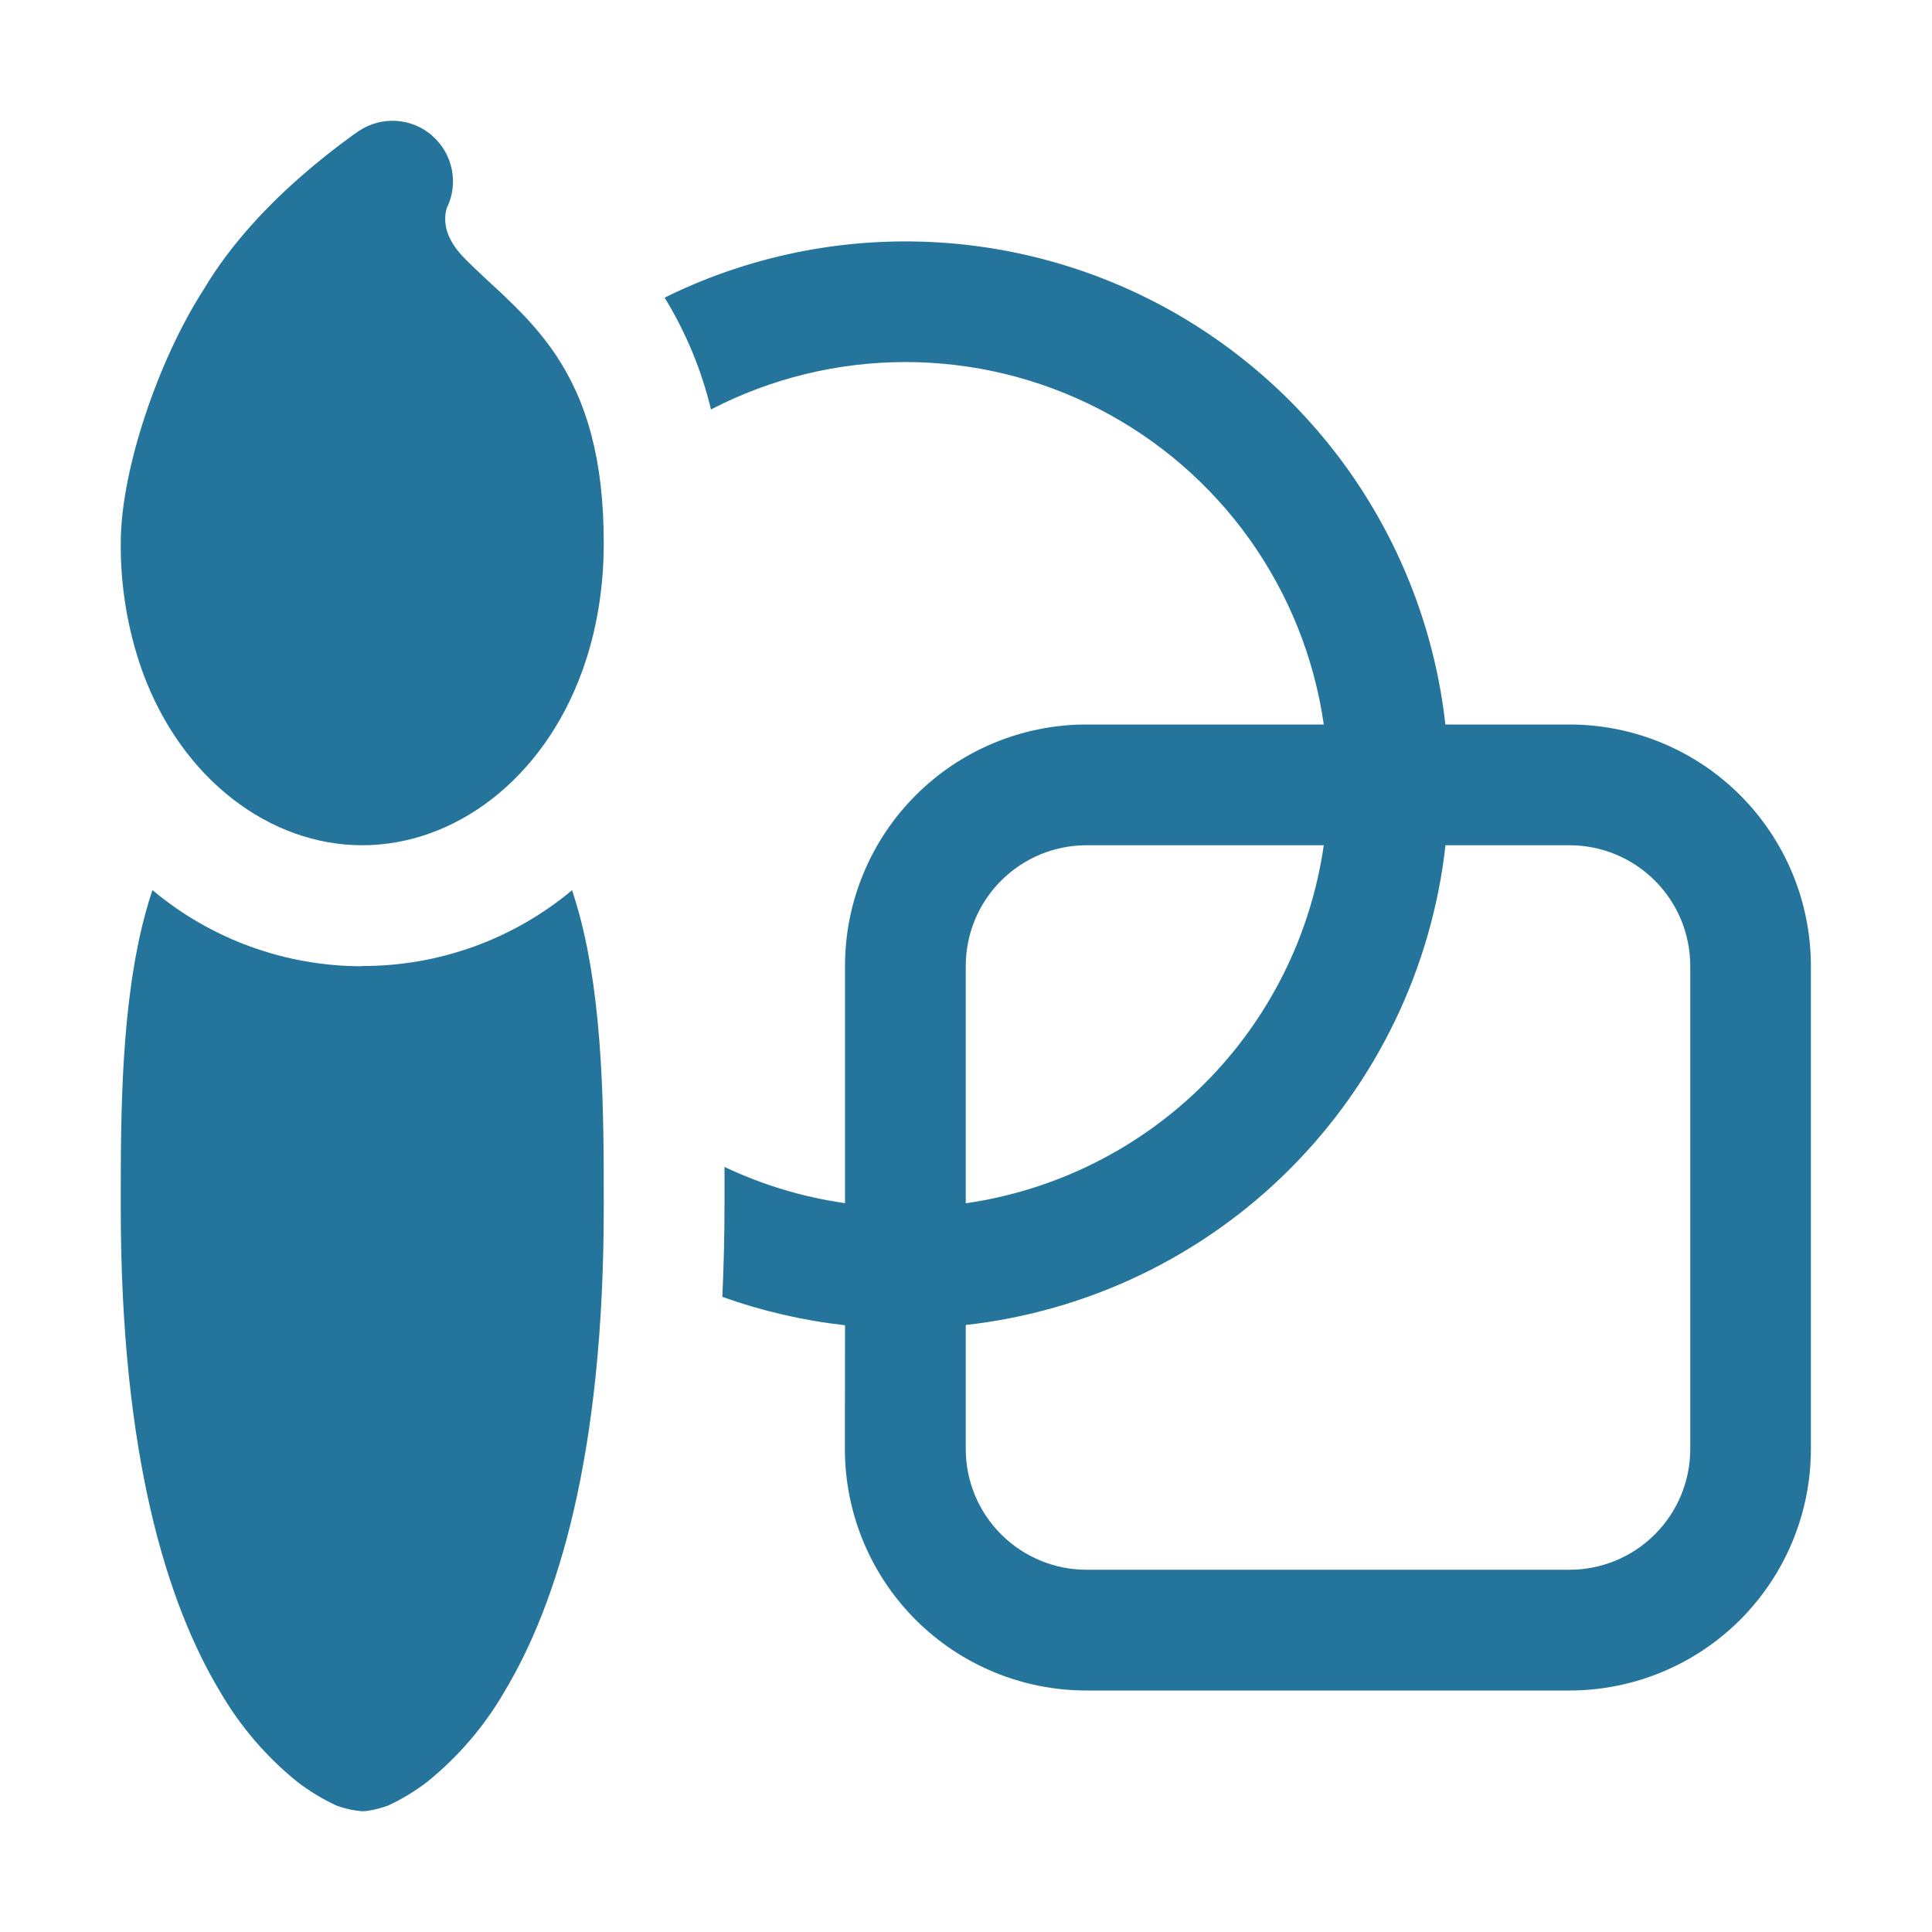 <svg xmlns="http://www.w3.org/2000/svg" width="48" height="48" viewBox="0 0 48 48" fill="none"><path d="M10.74 3.375C10.99 3.592 11.16 3.886 11.225 4.211C11.291 4.535 11.246 4.872 11.1 5.169C11.074 5.256 11.06 5.348 11.061 5.439C11.061 5.628 11.109 5.988 11.562 6.438C11.781 6.657 11.949 6.813 12.132 6.984C12.282 7.122 12.441 7.266 12.642 7.464C13.032 7.836 13.443 8.274 13.812 8.823C14.577 9.972 15 11.409 15 13.5C15 14.646 14.811 15.72 14.466 16.671C13.488 19.371 11.289 21 9 21C6.711 21 4.512 19.368 3.534 16.671C3.173 15.653 2.993 14.58 3 13.5C3 12.522 3.261 11.355 3.621 10.278C3.981 9.201 4.485 8.082 5.067 7.182C5.76 6.012 6.735 5.031 7.491 4.371C7.907 4.008 8.34 3.665 8.787 3.342L8.877 3.282L8.904 3.261L8.913 3.255L8.919 3.252C9.194 3.069 9.522 2.981 9.852 3.004C10.182 3.026 10.495 3.156 10.743 3.375M9 24C10.906 24.005 12.752 23.338 14.214 22.116C14.274 22.304 14.331 22.494 14.385 22.686C15 24.942 15 27.732 15 29.889V30C15 36.174 13.845 39.84 12.537 42.021C12.042 42.879 11.393 43.638 10.623 44.262C10.317 44.499 9.985 44.7 9.633 44.862C9.633 44.862 9.252 45 9 45C8.784 44.983 8.571 44.936 8.367 44.862C8.016 44.7 7.683 44.499 7.377 44.262C6.608 43.638 5.959 42.879 5.463 42.021C4.155 39.843 3 36.174 3 30V29.892C3 27.732 3 24.945 3.615 22.683C3.667 22.495 3.724 22.305 3.786 22.113C5.247 23.338 7.094 24.008 9 24.006M20.994 32.925C19.954 32.809 18.931 32.572 17.946 32.22C17.982 31.464 18 30.684 18 29.88V28.992C18.93 29.433 19.938 29.742 20.994 29.892V24C20.994 22.409 21.626 20.883 22.752 19.757C23.877 18.632 25.403 18 26.994 18H32.889C32.651 16.341 32.018 14.764 31.046 13.399C30.073 12.035 28.787 10.923 27.297 10.157C25.806 9.391 24.154 8.992 22.479 8.995C20.803 8.998 19.152 9.402 17.664 10.173C17.429 9.192 17.04 8.255 16.512 7.395C18.457 6.434 20.604 5.956 22.772 6.001C24.941 6.045 27.066 6.612 28.97 7.652C30.872 8.693 32.497 10.176 33.705 11.977C34.913 13.779 35.67 15.845 35.91 18H38.991C40.583 18 42.109 18.632 43.234 19.757C44.359 20.883 44.991 22.409 44.991 24V36C44.991 37.591 44.359 39.117 43.234 40.243C42.109 41.368 40.583 42 38.991 42H26.991C25.4 42 23.874 41.368 22.749 40.243C21.623 39.117 20.991 37.591 20.991 36L20.994 32.925ZM35.913 21C35.573 24.044 34.208 26.882 32.042 29.048C29.877 31.214 27.038 32.579 23.994 32.919V36C23.994 36.796 24.31 37.559 24.873 38.121C25.436 38.684 26.199 39 26.994 39H38.994C39.79 39 40.553 38.684 41.115 38.121C41.678 37.559 41.994 36.796 41.994 36V24C41.994 23.204 41.678 22.441 41.115 21.879C40.553 21.316 39.79 21 38.994 21H35.913ZM32.889 21H26.994C26.199 21 25.436 21.316 24.873 21.879C24.31 22.441 23.994 23.204 23.994 24V29.895C26.238 29.572 28.318 28.53 29.921 26.927C31.525 25.324 32.566 23.244 32.889 21Z" fill="#25749C"></path></svg>